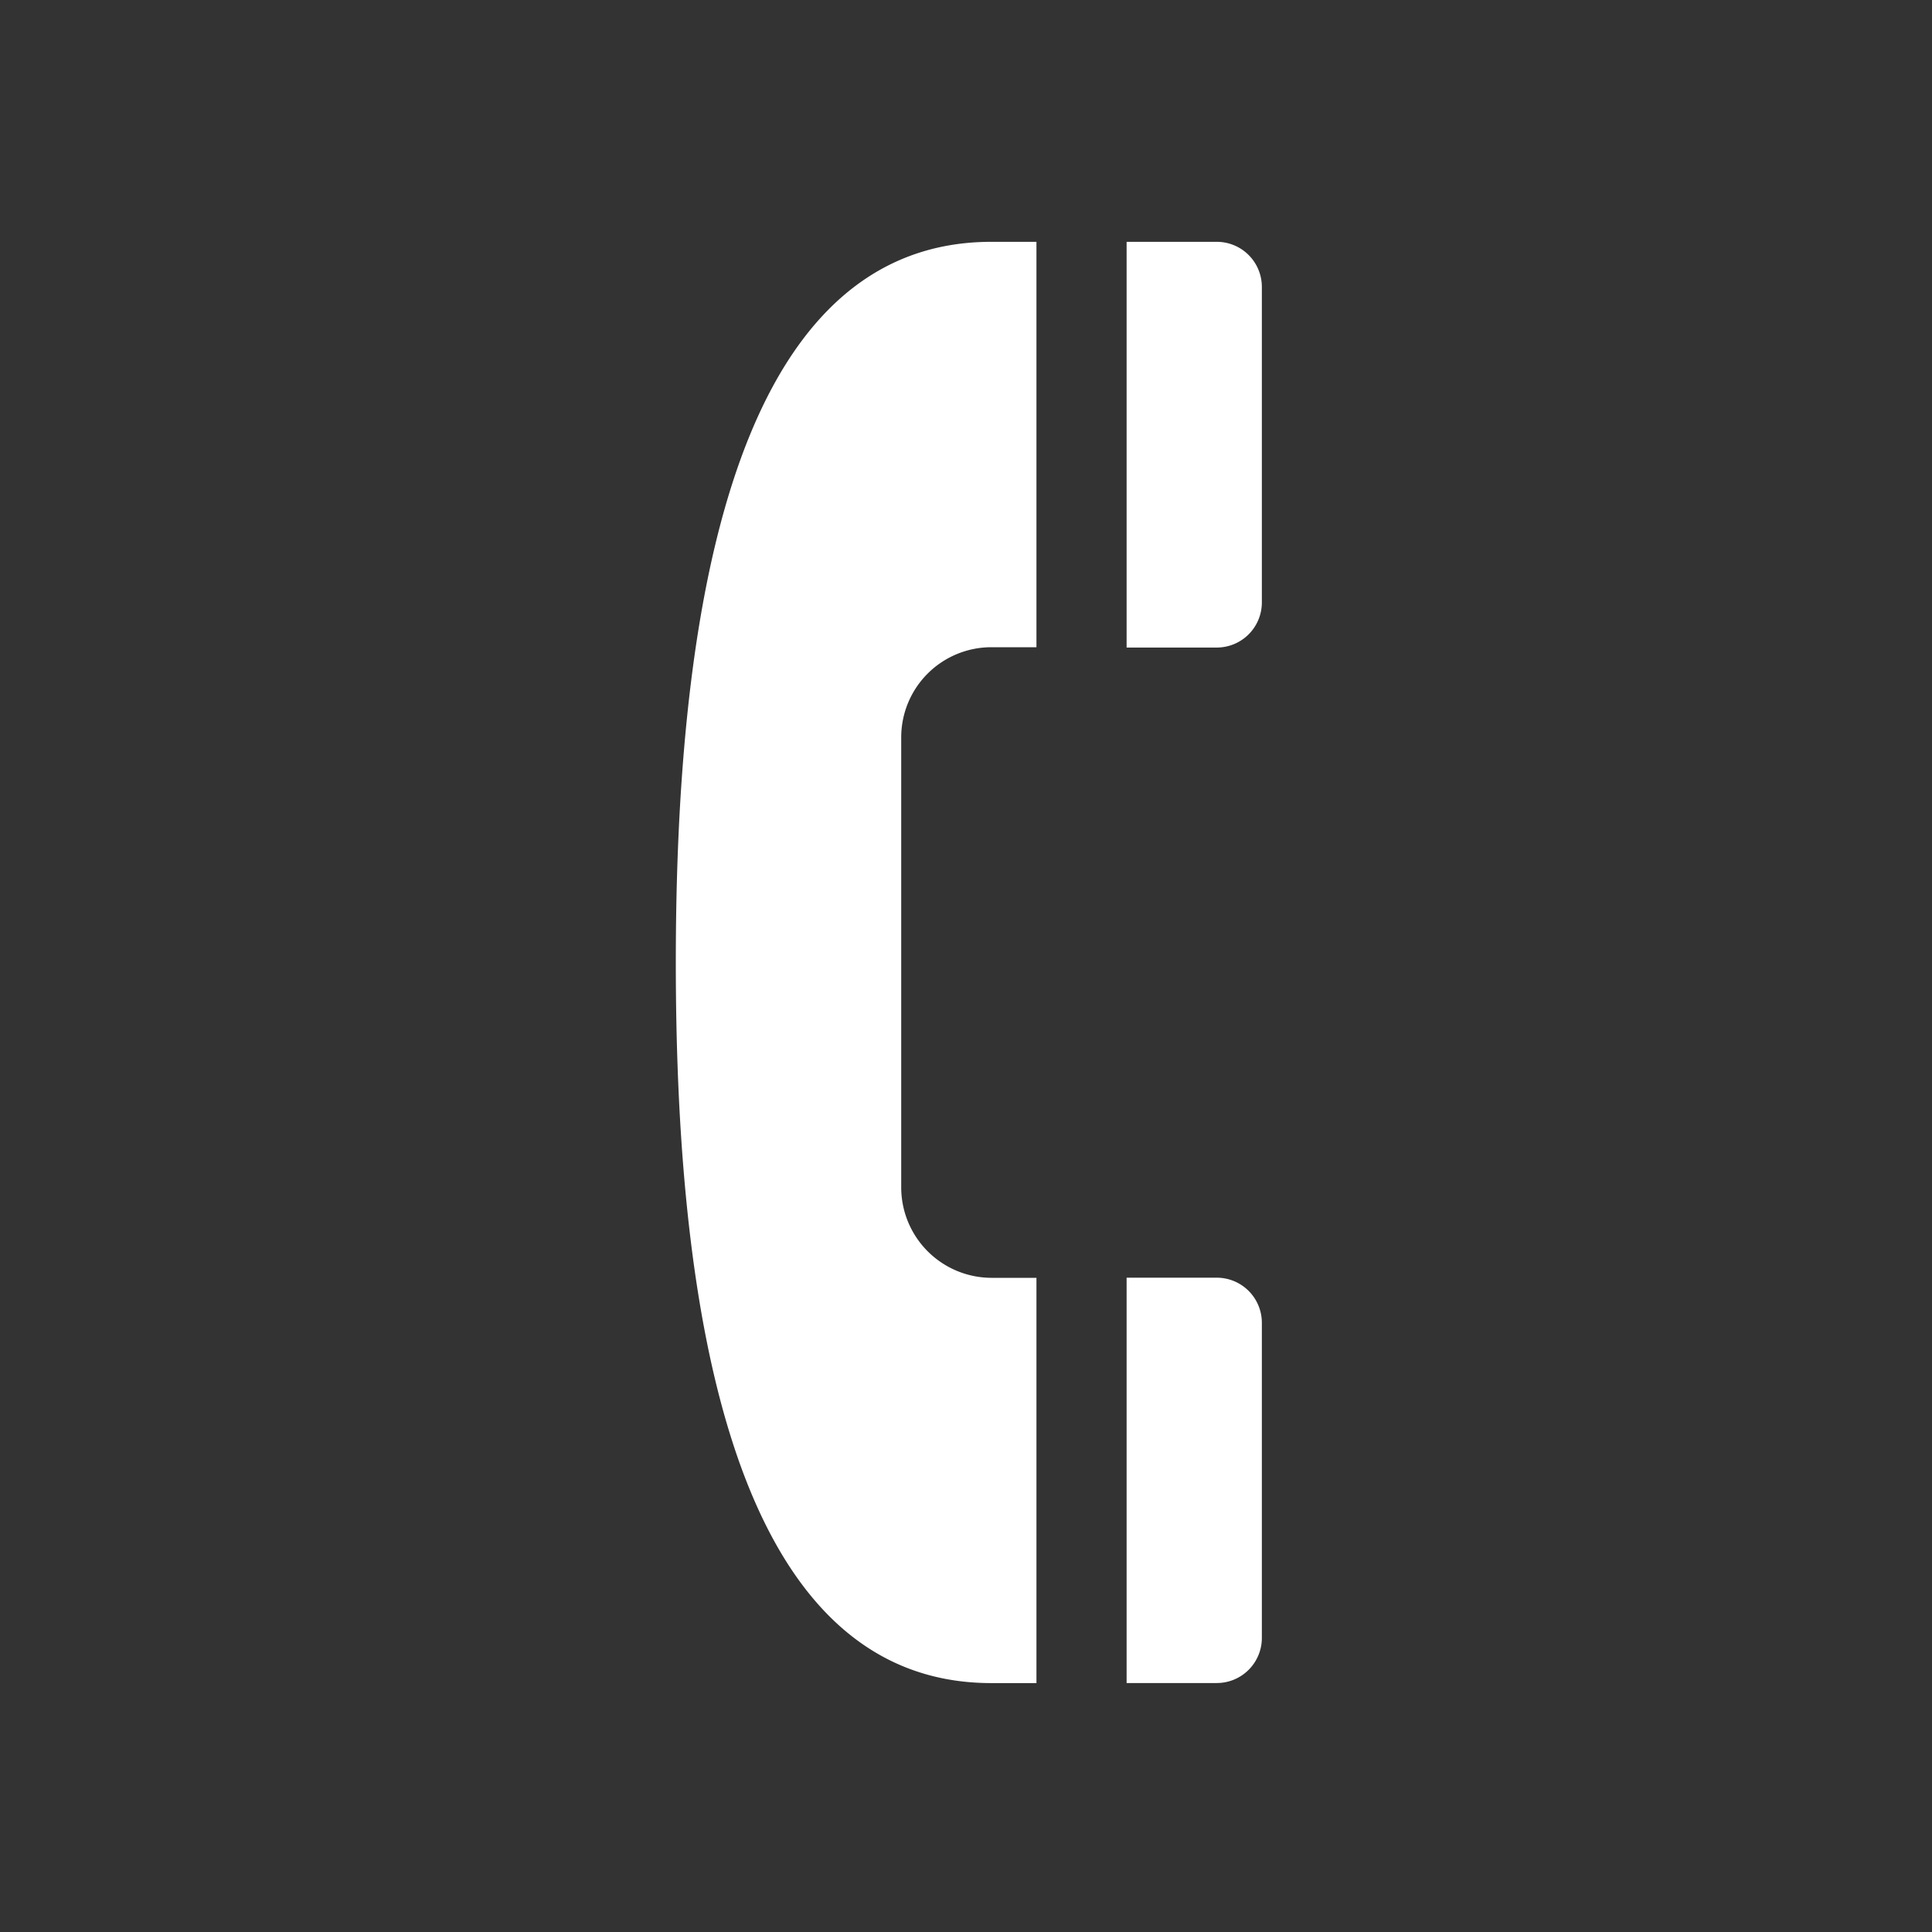 <svg xmlns="http://www.w3.org/2000/svg" width="30" height="30" viewBox="0 0 30 30">
  <rect x="0" y="0" width="30" height="30" fill="#333333" stroke="none"/>
  <g id="Group_2548" data-name="Group 2548" transform="translate(-1156 -31)">
    <path id="Path_1449" data-name="Path 1449" d="M440.658,110.4h1.4a.7.7,0,0,1,.7.7v4.9a.7.7,0,0,1-.7.7h-1.4V110.4Zm-1.4,0h-.7c-4.2,0-4.9,6.294-4.9,11.19s.7,11.19,4.9,11.19h.7v-6.293h-.7a1.405,1.405,0,0,1-1.4-1.4v-6.992a1.4,1.4,0,0,1,1.4-1.4h.7V110.4Zm1.4,22.379h1.4a.7.7,0,0,0,.7-.7v-4.894a.7.7,0,0,0-.7-.7h-1.4Z" transform="translate(732.836 -75.645)" fill="#fff" fill-rule="evenodd"/>
    <rect id="Rectangle_1385" data-name="Rectangle 1385" width="30" height="30" transform="translate(1156 31)" fill="none"/>
  </g>
</svg>
